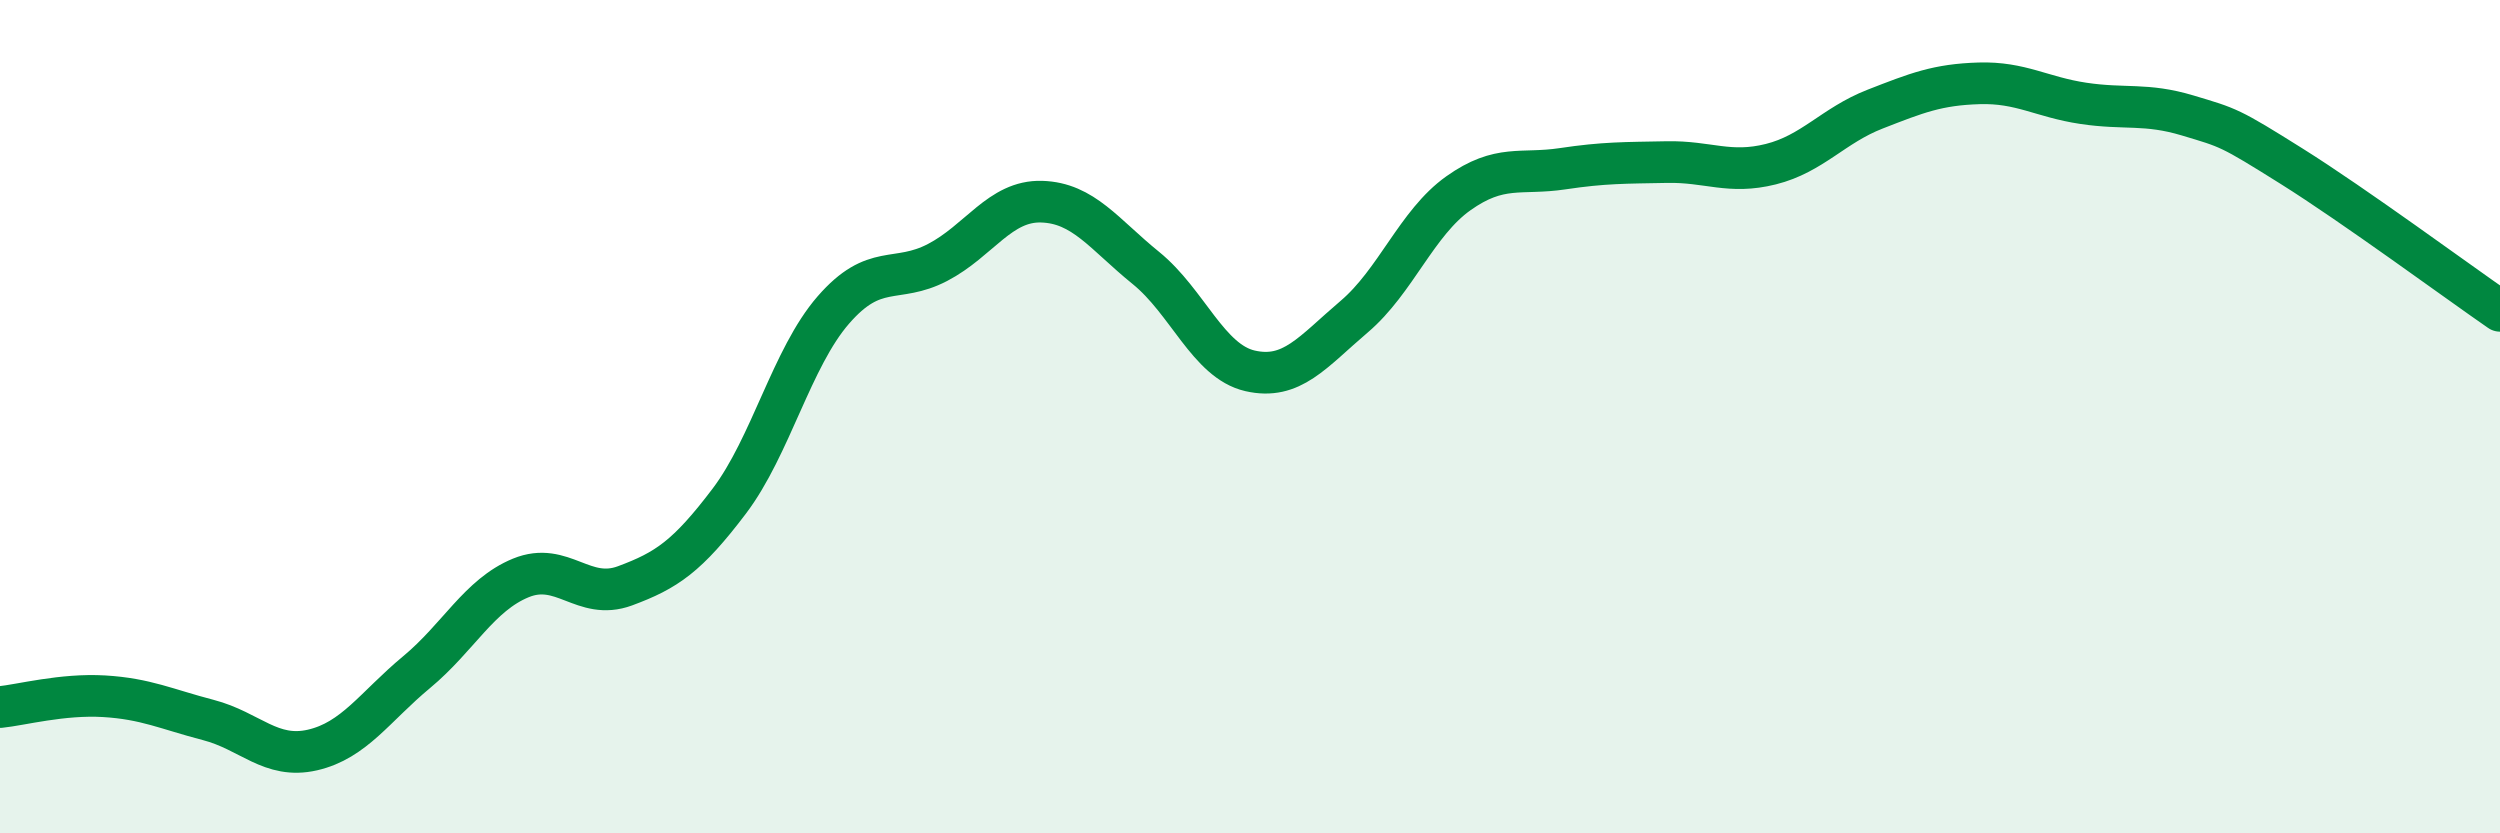 
    <svg width="60" height="20" viewBox="0 0 60 20" xmlns="http://www.w3.org/2000/svg">
      <path
        d="M 0,16.97 C 0.5,16.92 1.5,16.65 2.5,16.71 C 3.5,16.77 4,17.02 5,17.28 C 6,17.54 6.5,18.23 7.5,18 C 8.5,17.77 9,16.96 10,16.13 C 11,15.3 11.5,14.28 12.5,13.87 C 13.5,13.46 14,14.43 15,14.06 C 16,13.69 16.5,13.35 17.5,12.03 C 18.5,10.71 19,8.59 20,7.44 C 21,6.29 21.5,6.82 22.5,6.3 C 23.5,5.78 24,4.81 25,4.84 C 26,4.87 26.5,5.62 27.5,6.43 C 28.5,7.24 29,8.67 30,8.9 C 31,9.13 31.5,8.45 32.5,7.6 C 33.5,6.75 34,5.35 35,4.64 C 36,3.93 36.5,4.2 37.5,4.05 C 38.5,3.9 39,3.91 40,3.89 C 41,3.87 41.5,4.19 42.5,3.94 C 43.5,3.69 44,3.01 45,2.62 C 46,2.23 46.5,2.03 47.5,2 C 48.5,1.97 49,2.33 50,2.48 C 51,2.63 51.5,2.47 52.5,2.77 C 53.5,3.07 53.5,3.05 55,3.99 C 56.5,4.93 59,6.77 60,7.46L60 20L0 20Z"
        fill="#008740"
        opacity="0.1"
        stroke-linecap="round"
        stroke-linejoin="round"
      />
      <path
        d="M 0,16.97 C 0.5,16.92 1.5,16.65 2.5,16.71 C 3.5,16.77 4,17.02 5,17.28 C 6,17.54 6.5,18.23 7.5,18 C 8.5,17.77 9,16.96 10,16.13 C 11,15.3 11.5,14.28 12.5,13.87 C 13.5,13.46 14,14.43 15,14.06 C 16,13.69 16.5,13.35 17.5,12.03 C 18.5,10.71 19,8.59 20,7.44 C 21,6.29 21.5,6.82 22.5,6.3 C 23.5,5.78 24,4.81 25,4.84 C 26,4.87 26.5,5.62 27.5,6.43 C 28.5,7.24 29,8.67 30,8.9 C 31,9.13 31.5,8.45 32.5,7.6 C 33.5,6.75 34,5.35 35,4.64 C 36,3.93 36.5,4.2 37.5,4.05 C 38.5,3.9 39,3.91 40,3.89 C 41,3.87 41.5,4.19 42.5,3.94 C 43.5,3.69 44,3.01 45,2.62 C 46,2.23 46.5,2.03 47.5,2 C 48.5,1.97 49,2.33 50,2.48 C 51,2.63 51.5,2.47 52.5,2.77 C 53.5,3.07 53.5,3.05 55,3.99 C 56.5,4.93 59,6.77 60,7.46"
        stroke="#008740"
        stroke-width="1"
        fill="none"
        stroke-linecap="round"
        stroke-linejoin="round"
      />
    </svg>
  